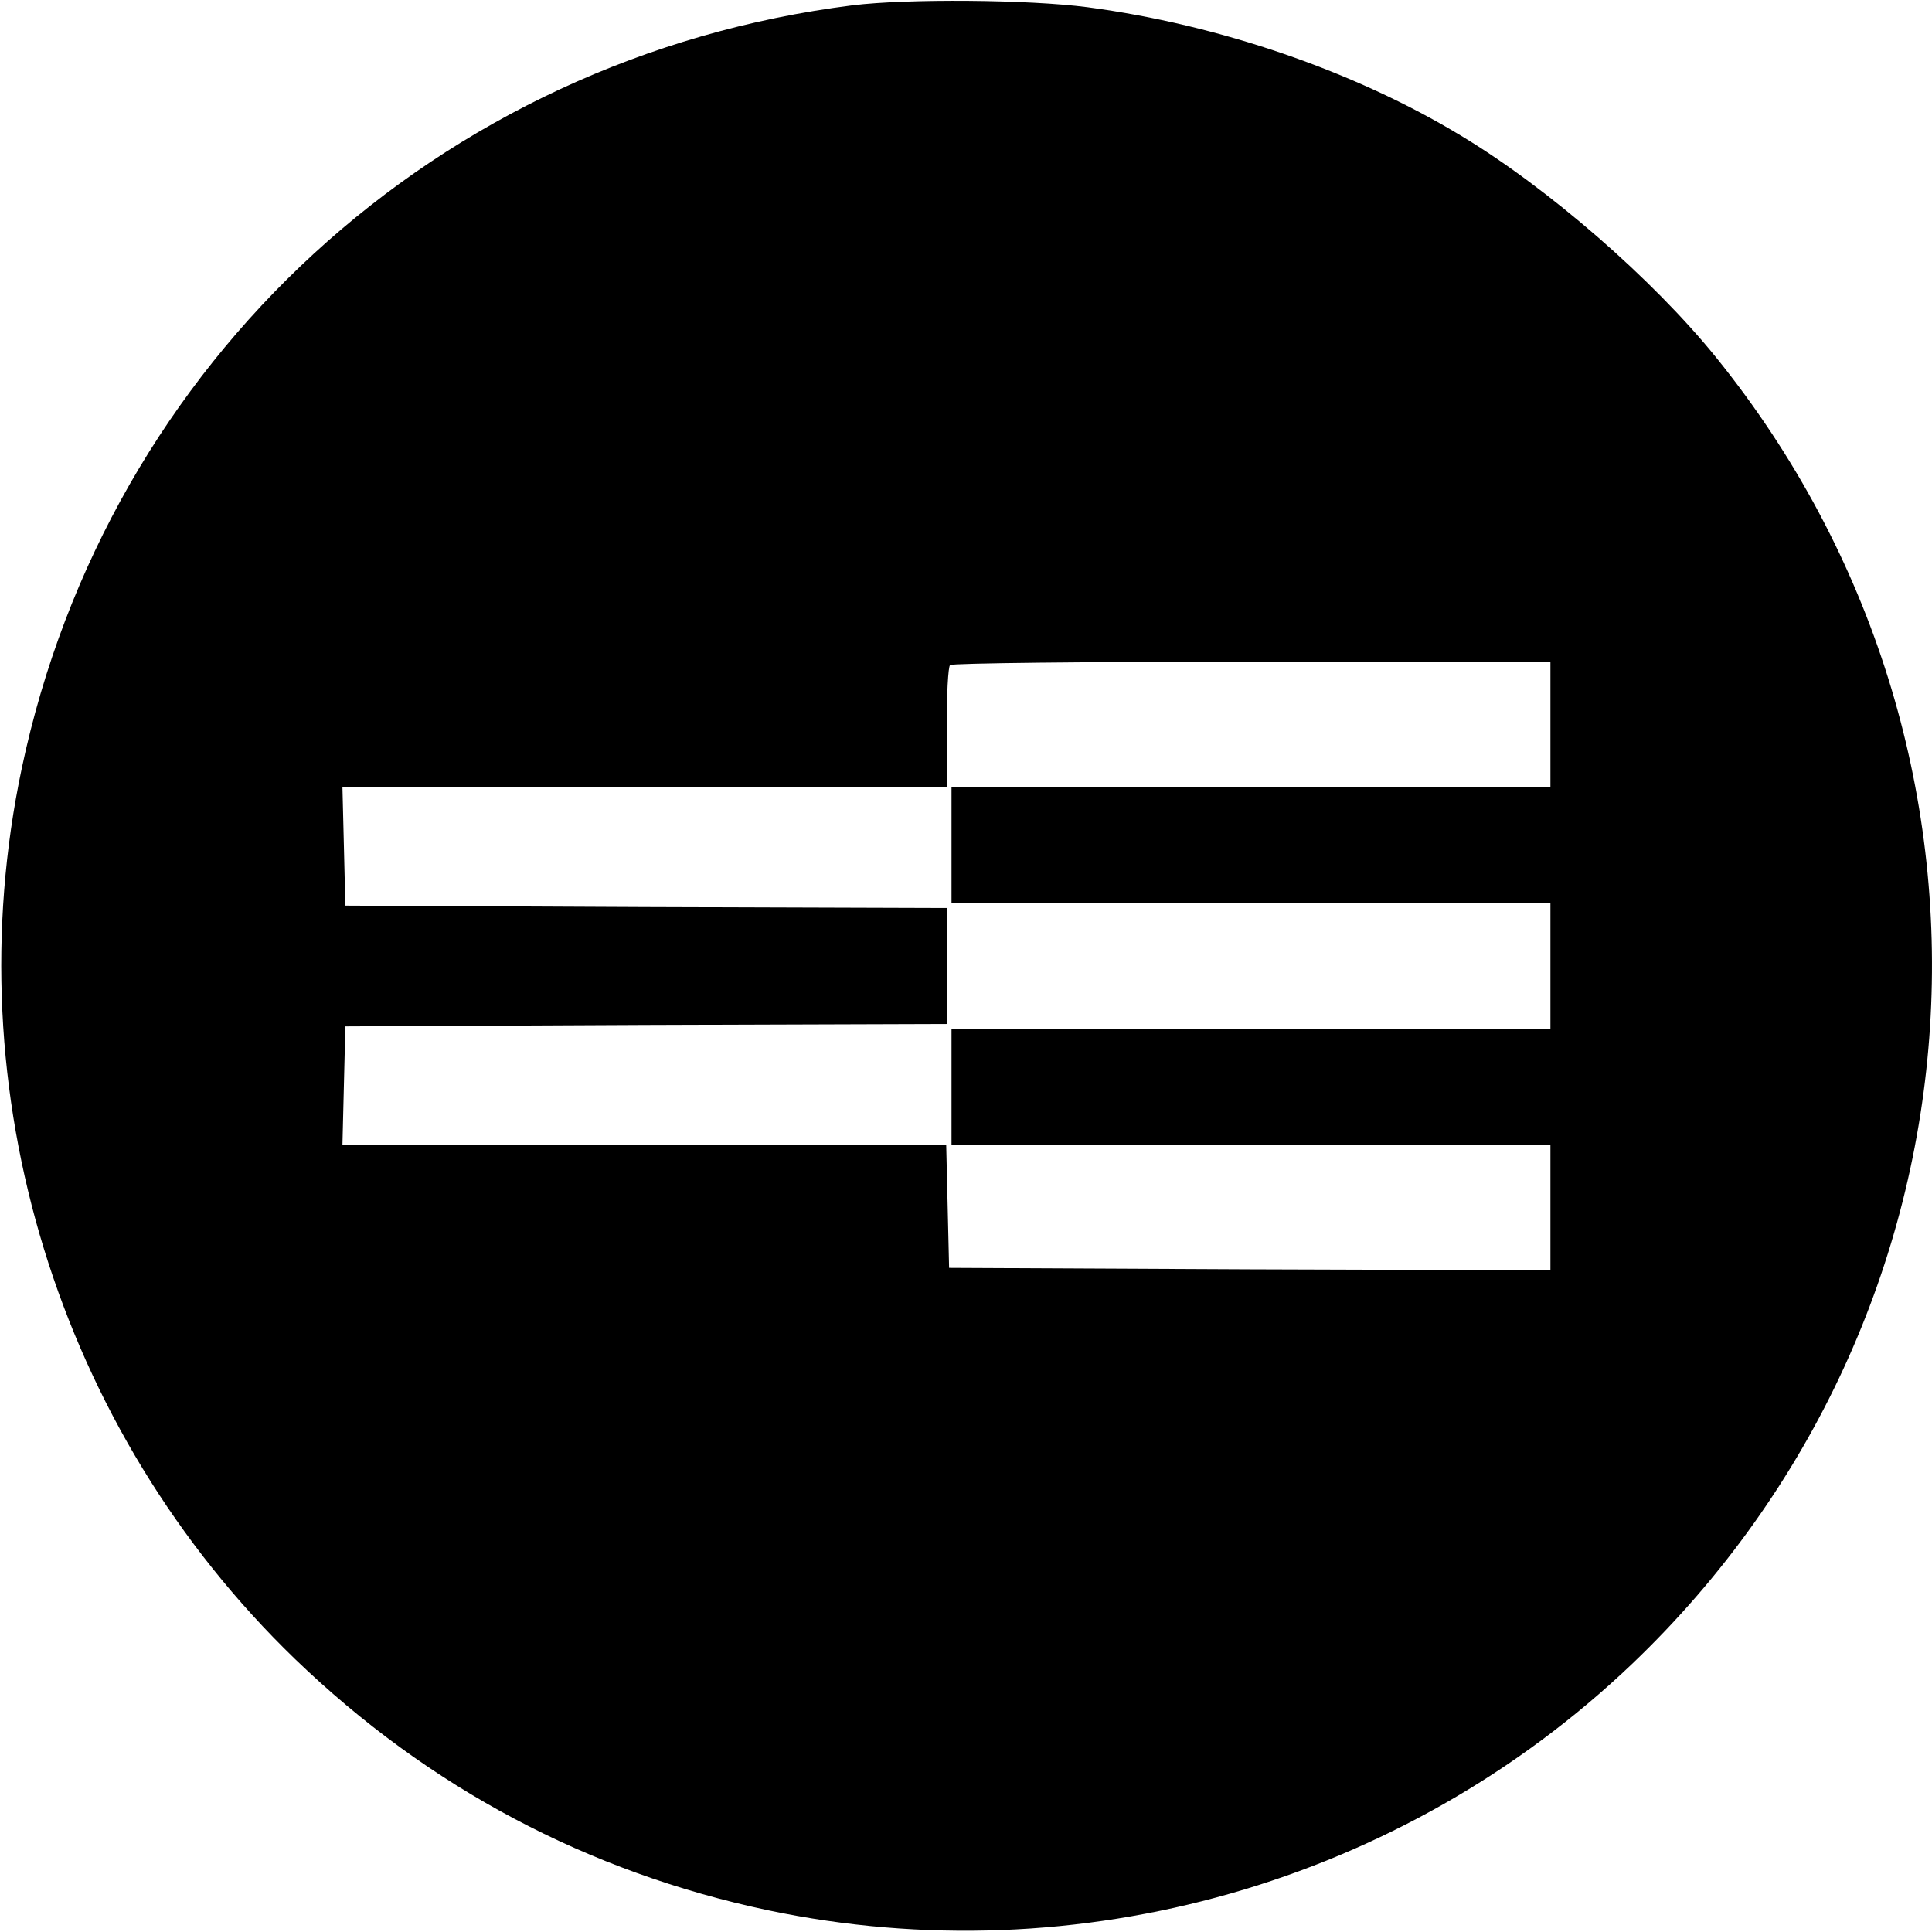 <?xml version="1.0" standalone="no"?>
<!DOCTYPE svg PUBLIC "-//W3C//DTD SVG 20010904//EN"
 "http://www.w3.org/TR/2001/REC-SVG-20010904/DTD/svg10.dtd">
<svg version="1.0" xmlns="http://www.w3.org/2000/svg"
 width="400pt" height="400pt" viewBox="0 0 400 400"
 preserveAspectRatio="xMidYMid meet">
<g transform="translate(0,400) scale(0.1,-0.1)"
fill="#000000" stroke="none">
<path d="M1765 3989 c-858 -108 -1542 -736 -1720 -1580 -141 -668 75 -1370
566 -1844 276 -266 606 -441 979 -520 642 -135 1314 57 1789 510 756 722 831
1892 174 2705 -131 162 -347 350 -528 459 -221 134 -502 230 -773 266 -122 16
-373 18 -487 4z m1445 -1489 l0 -130 -620 0 -620 0 0 -120 0 -120 620 0 620 0
0 -130 0 -130 -620 0 -620 0 0 -120 0 -120 620 0 620 0 0 -130 0 -130 -622 2
-623 3 -3 128 -3 127 -625 0 -625 0 3 123 3 122 623 3 622 2 0 120 0 120 -622
2 -623 3 -3 123 -3 122 626 0 625 0 0 123 c0 68 3 127 7 130 3 4 285 7 625 7
l618 0 0 -130z"/>
</g>
</svg>
